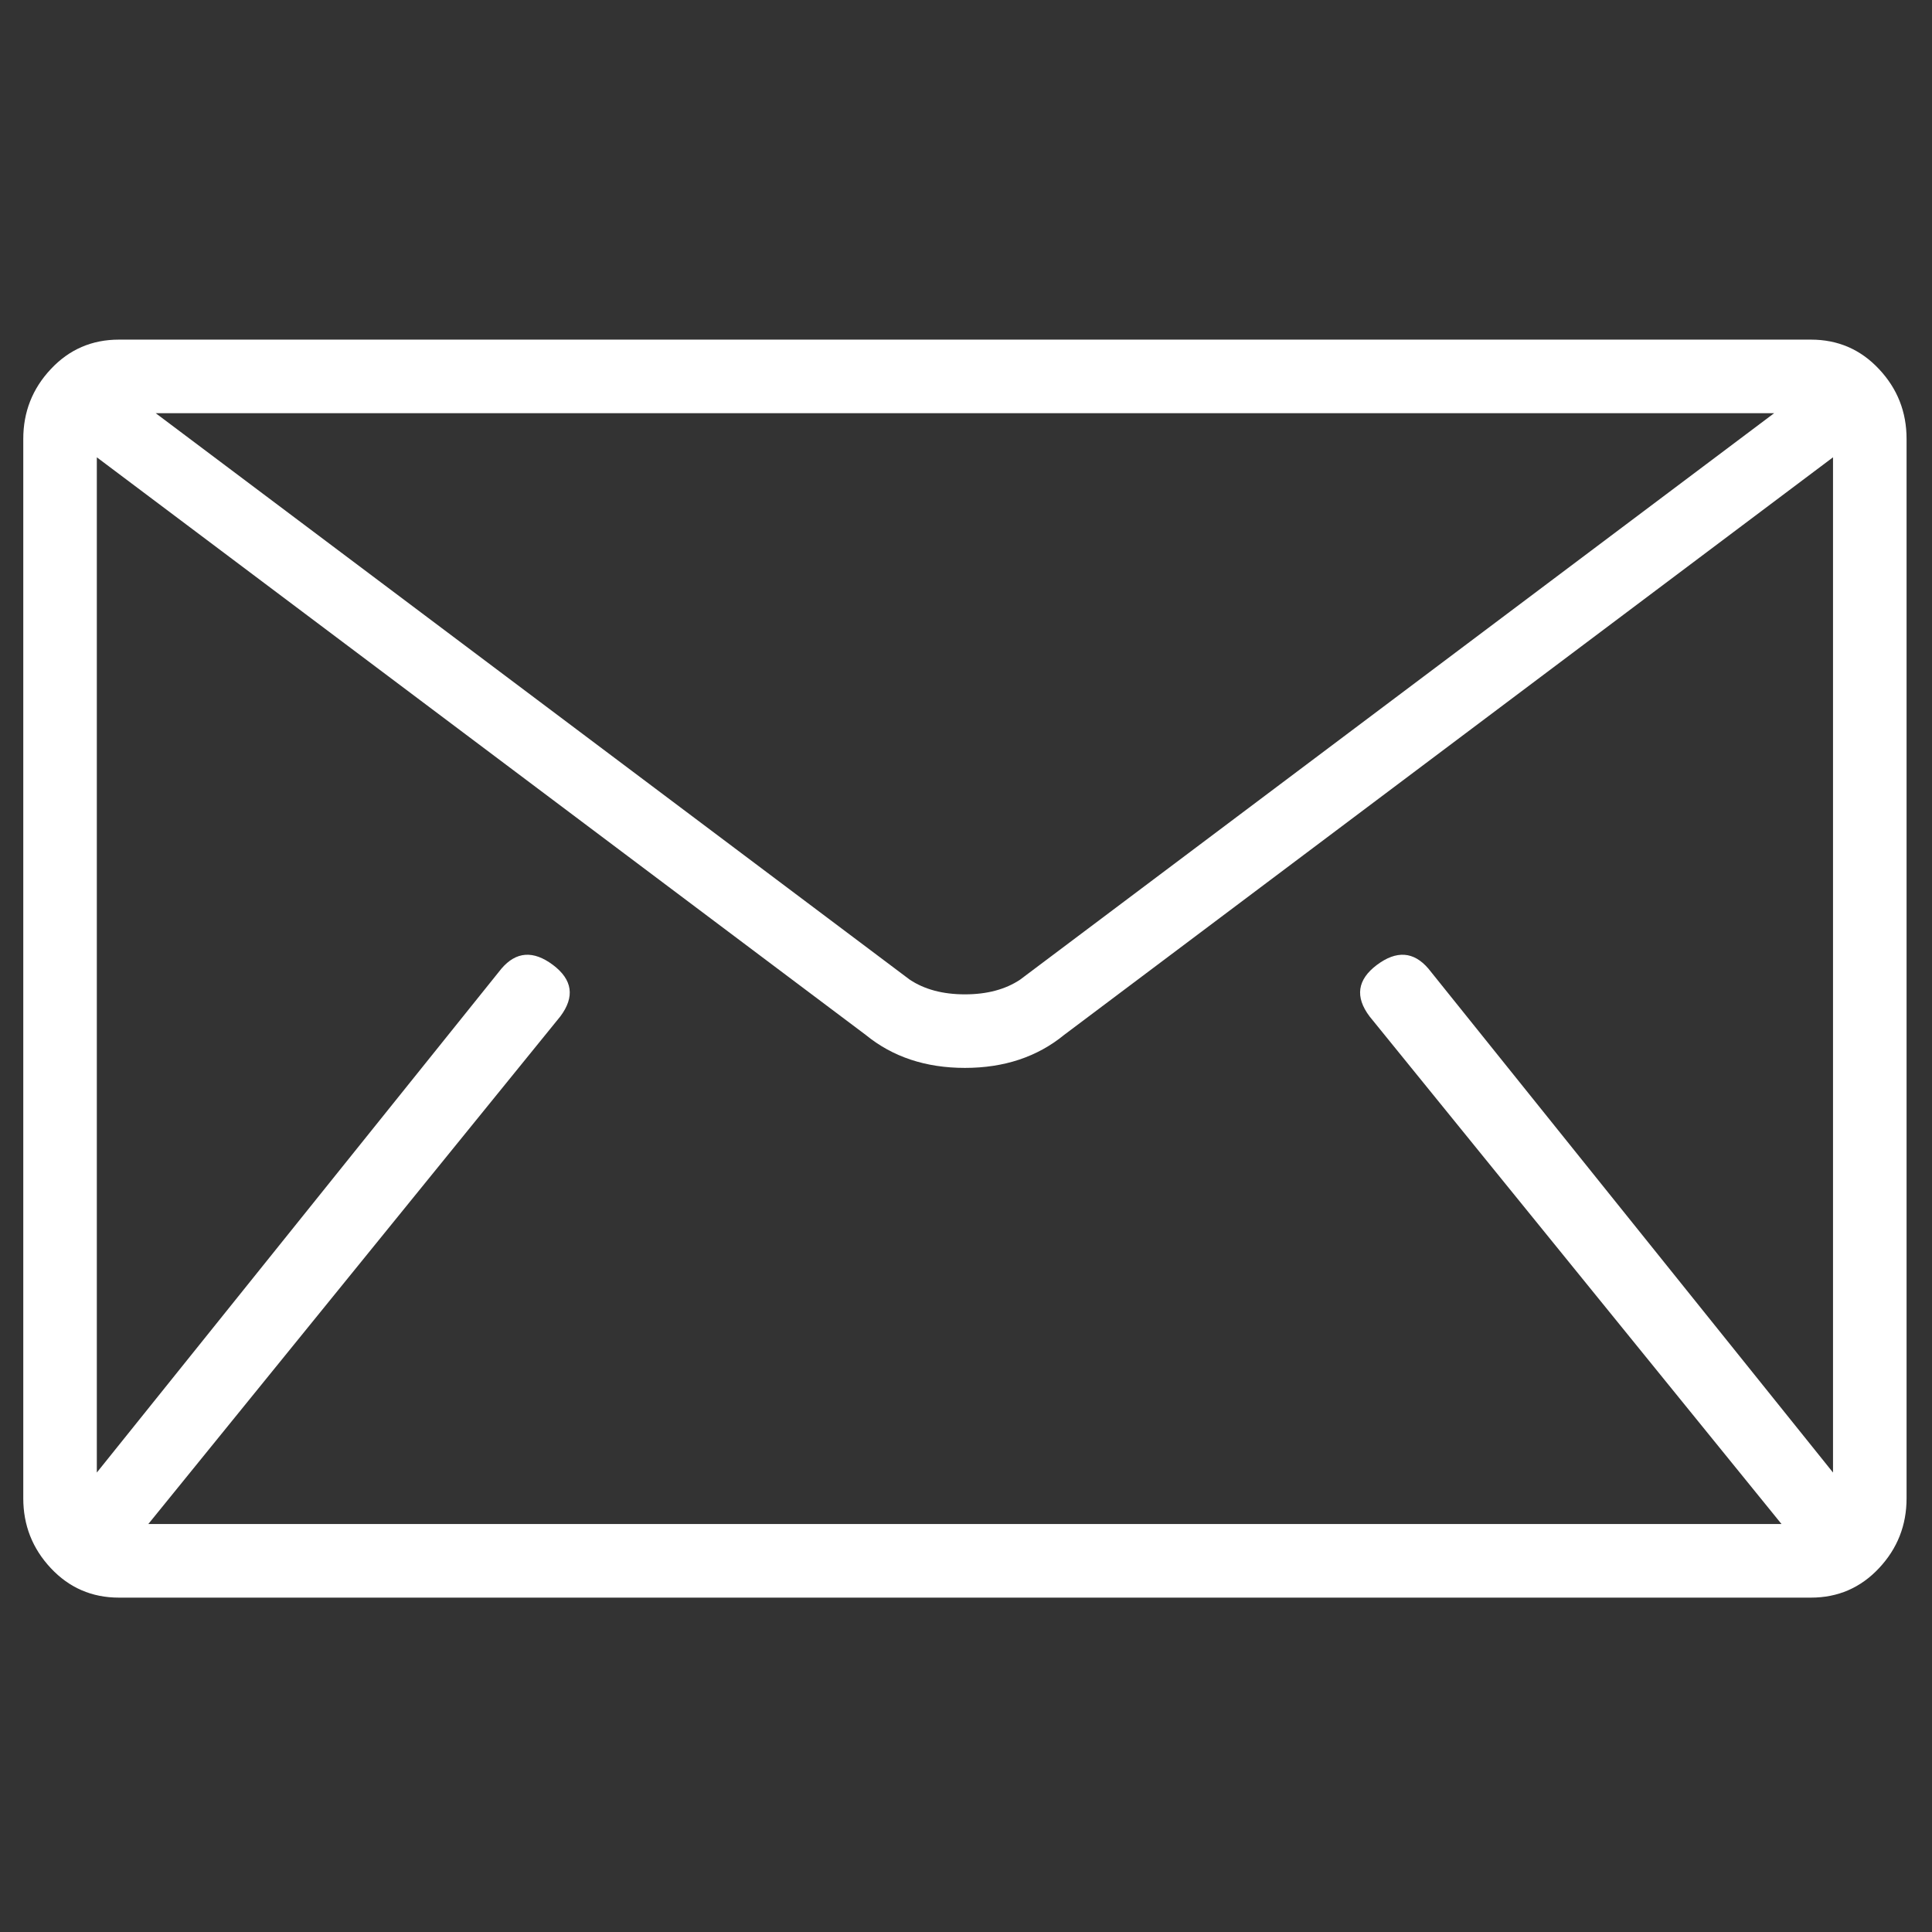 <svg width="43" height="43" viewBox="0 0 43 43" fill="none" xmlns="http://www.w3.org/2000/svg">
<rect x="0" y="0" width="43" height="43" fill="#333333" stroke="none"/>
<g clip-path="url(#clip0_1_542)">
<path d="M40.306 7.559C40.906 7.559 41.411 7.777 41.82 8.214C42.23 8.65 42.434 9.169 42.434 9.769V33.347C42.434 33.947 42.23 34.466 41.82 34.903C41.411 35.339 40.906 35.558 40.306 35.558H2.646C2.046 35.558 1.541 35.339 1.132 34.903C0.722 34.466 0.518 33.947 0.518 33.347V9.769C0.518 9.169 0.722 8.65 1.132 8.214C1.541 7.777 2.046 7.559 2.646 7.559H40.306ZM39.487 9.196H3.465L20.248 21.804C20.576 22.022 20.985 22.131 21.476 22.131C21.967 22.131 22.377 22.022 22.704 21.804L39.487 9.196ZM30.482 22.622C30.154 22.186 30.209 21.804 30.645 21.476C31.082 21.149 31.464 21.176 31.791 21.558L40.797 32.774V10.178L23.686 23.032C23.086 23.523 22.349 23.768 21.476 23.768C20.603 23.768 19.866 23.523 19.266 23.032L2.155 10.178V32.774L11.161 21.558C11.488 21.176 11.87 21.149 12.307 21.476C12.743 21.804 12.798 22.186 12.471 22.622L3.301 33.92H39.651L30.482 22.622Z" fill="white"/>
</g>
<defs>
<clipPath id="clip0_1_542">
<rect width="42.571" height="42.571" fill="white" transform="matrix(1 0 0 -1 0.19 42.762)"/>
</clipPath>
</defs>
</svg>
